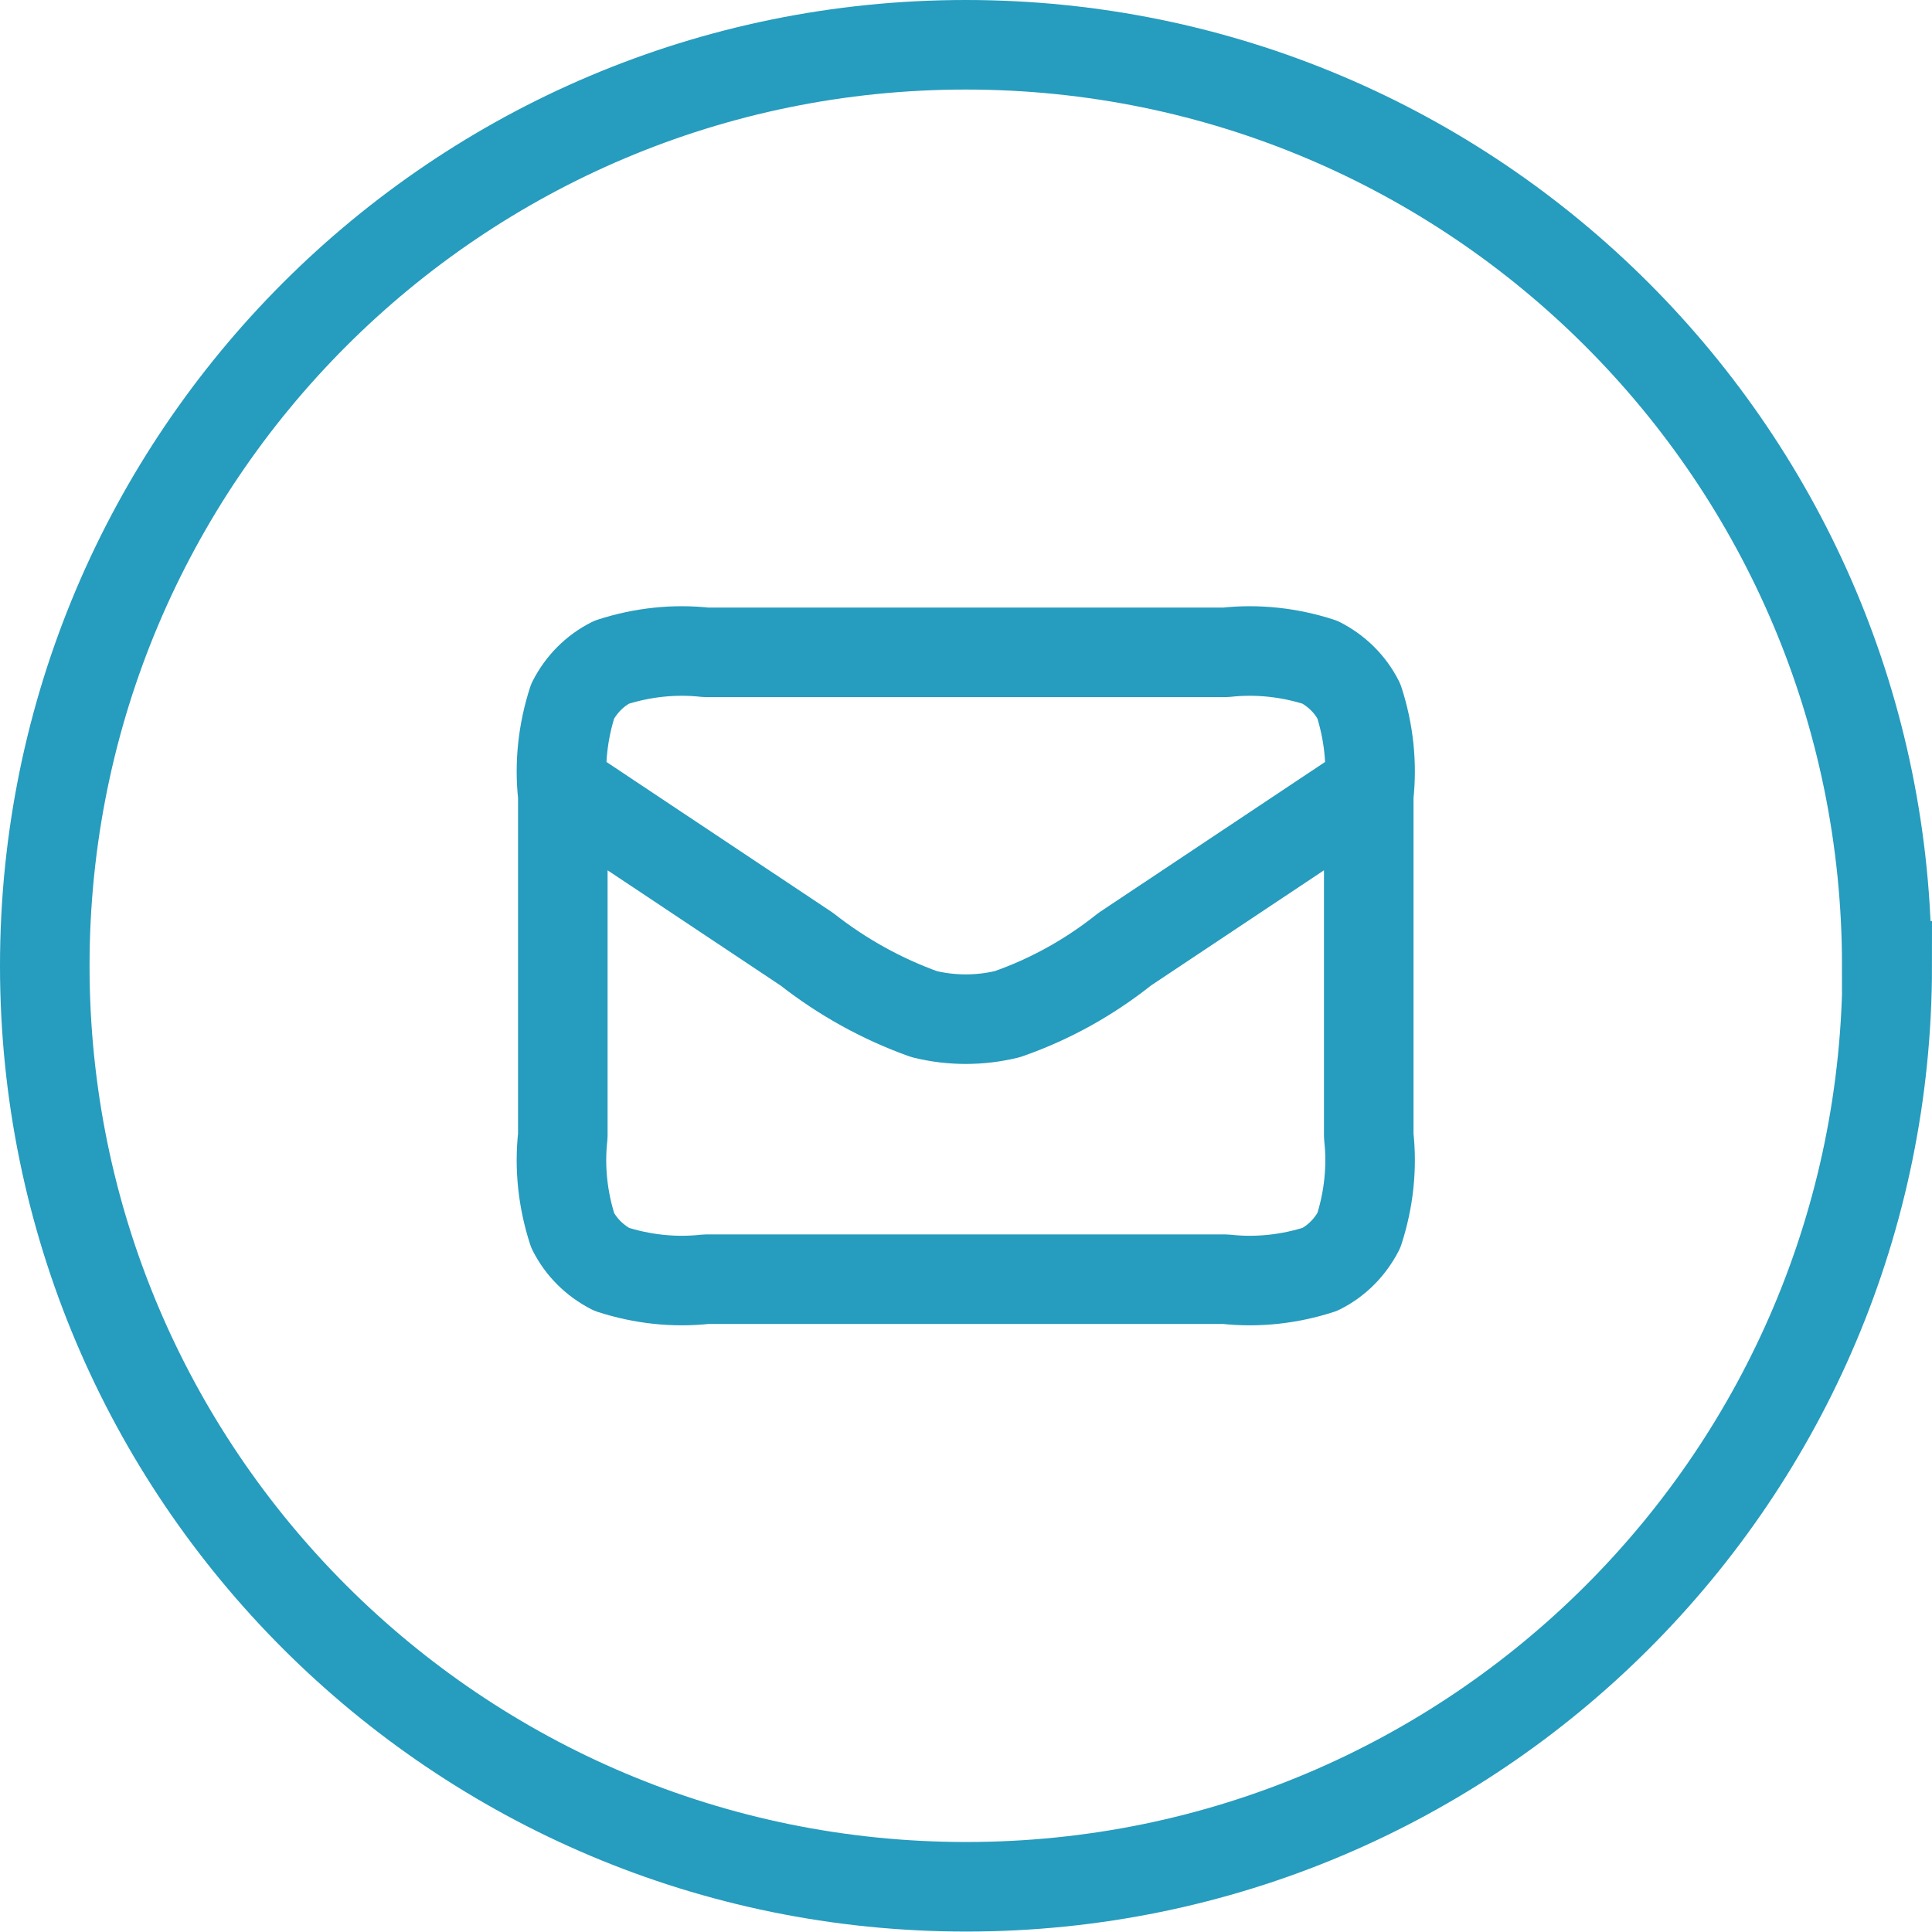 <?xml version="1.0" encoding="UTF-8"?><svg id="icon-mail" xmlns="http://www.w3.org/2000/svg" viewBox="0 0 43.15 43.15"><defs><style>.cls-1{stroke-miterlimit:10;}.cls-1,.cls-2{fill:none;stroke:#269cbe;stroke-width:2px;}.cls-2{stroke-linecap:round;stroke-linejoin:round;}</style></defs><g id="Group_5726"><path id="Path_8998" class="cls-1" d="M42.15,21.57c0,11.36-9.21,20.57-20.57,20.57S1,32.94,1,21.57c0-11.36,9.21-20.57,20.57-20.57,11.36,0,20.57,9.21,20.57,20.57h0Z"/><path id="mail-svgrepo-com" class="cls-2" d="M12.57,17.57l5.45,3.63c.79.62,1.67,1.11,2.62,1.45.61.15,1.25.15,1.86,0,.95-.33,1.83-.82,2.62-1.45l5.45-3.63M15.77,28.57h11.6c.71.08,1.43,0,2.11-.22.38-.19.68-.5.87-.87.22-.68.3-1.4.22-2.11v-7.6c.08-.71,0-1.43-.22-2.11-.19-.38-.5-.68-.87-.87-.68-.22-1.4-.3-2.11-.22h-11.6c-.71-.08-1.43,0-2.11.22-.38.19-.68.5-.87.87-.22.68-.3,1.4-.22,2.11v7.6c-.08.71,0,1.43.22,2.11.19.38.5.68.87.87.68.22,1.4.3,2.11.22Z"/></g></svg>